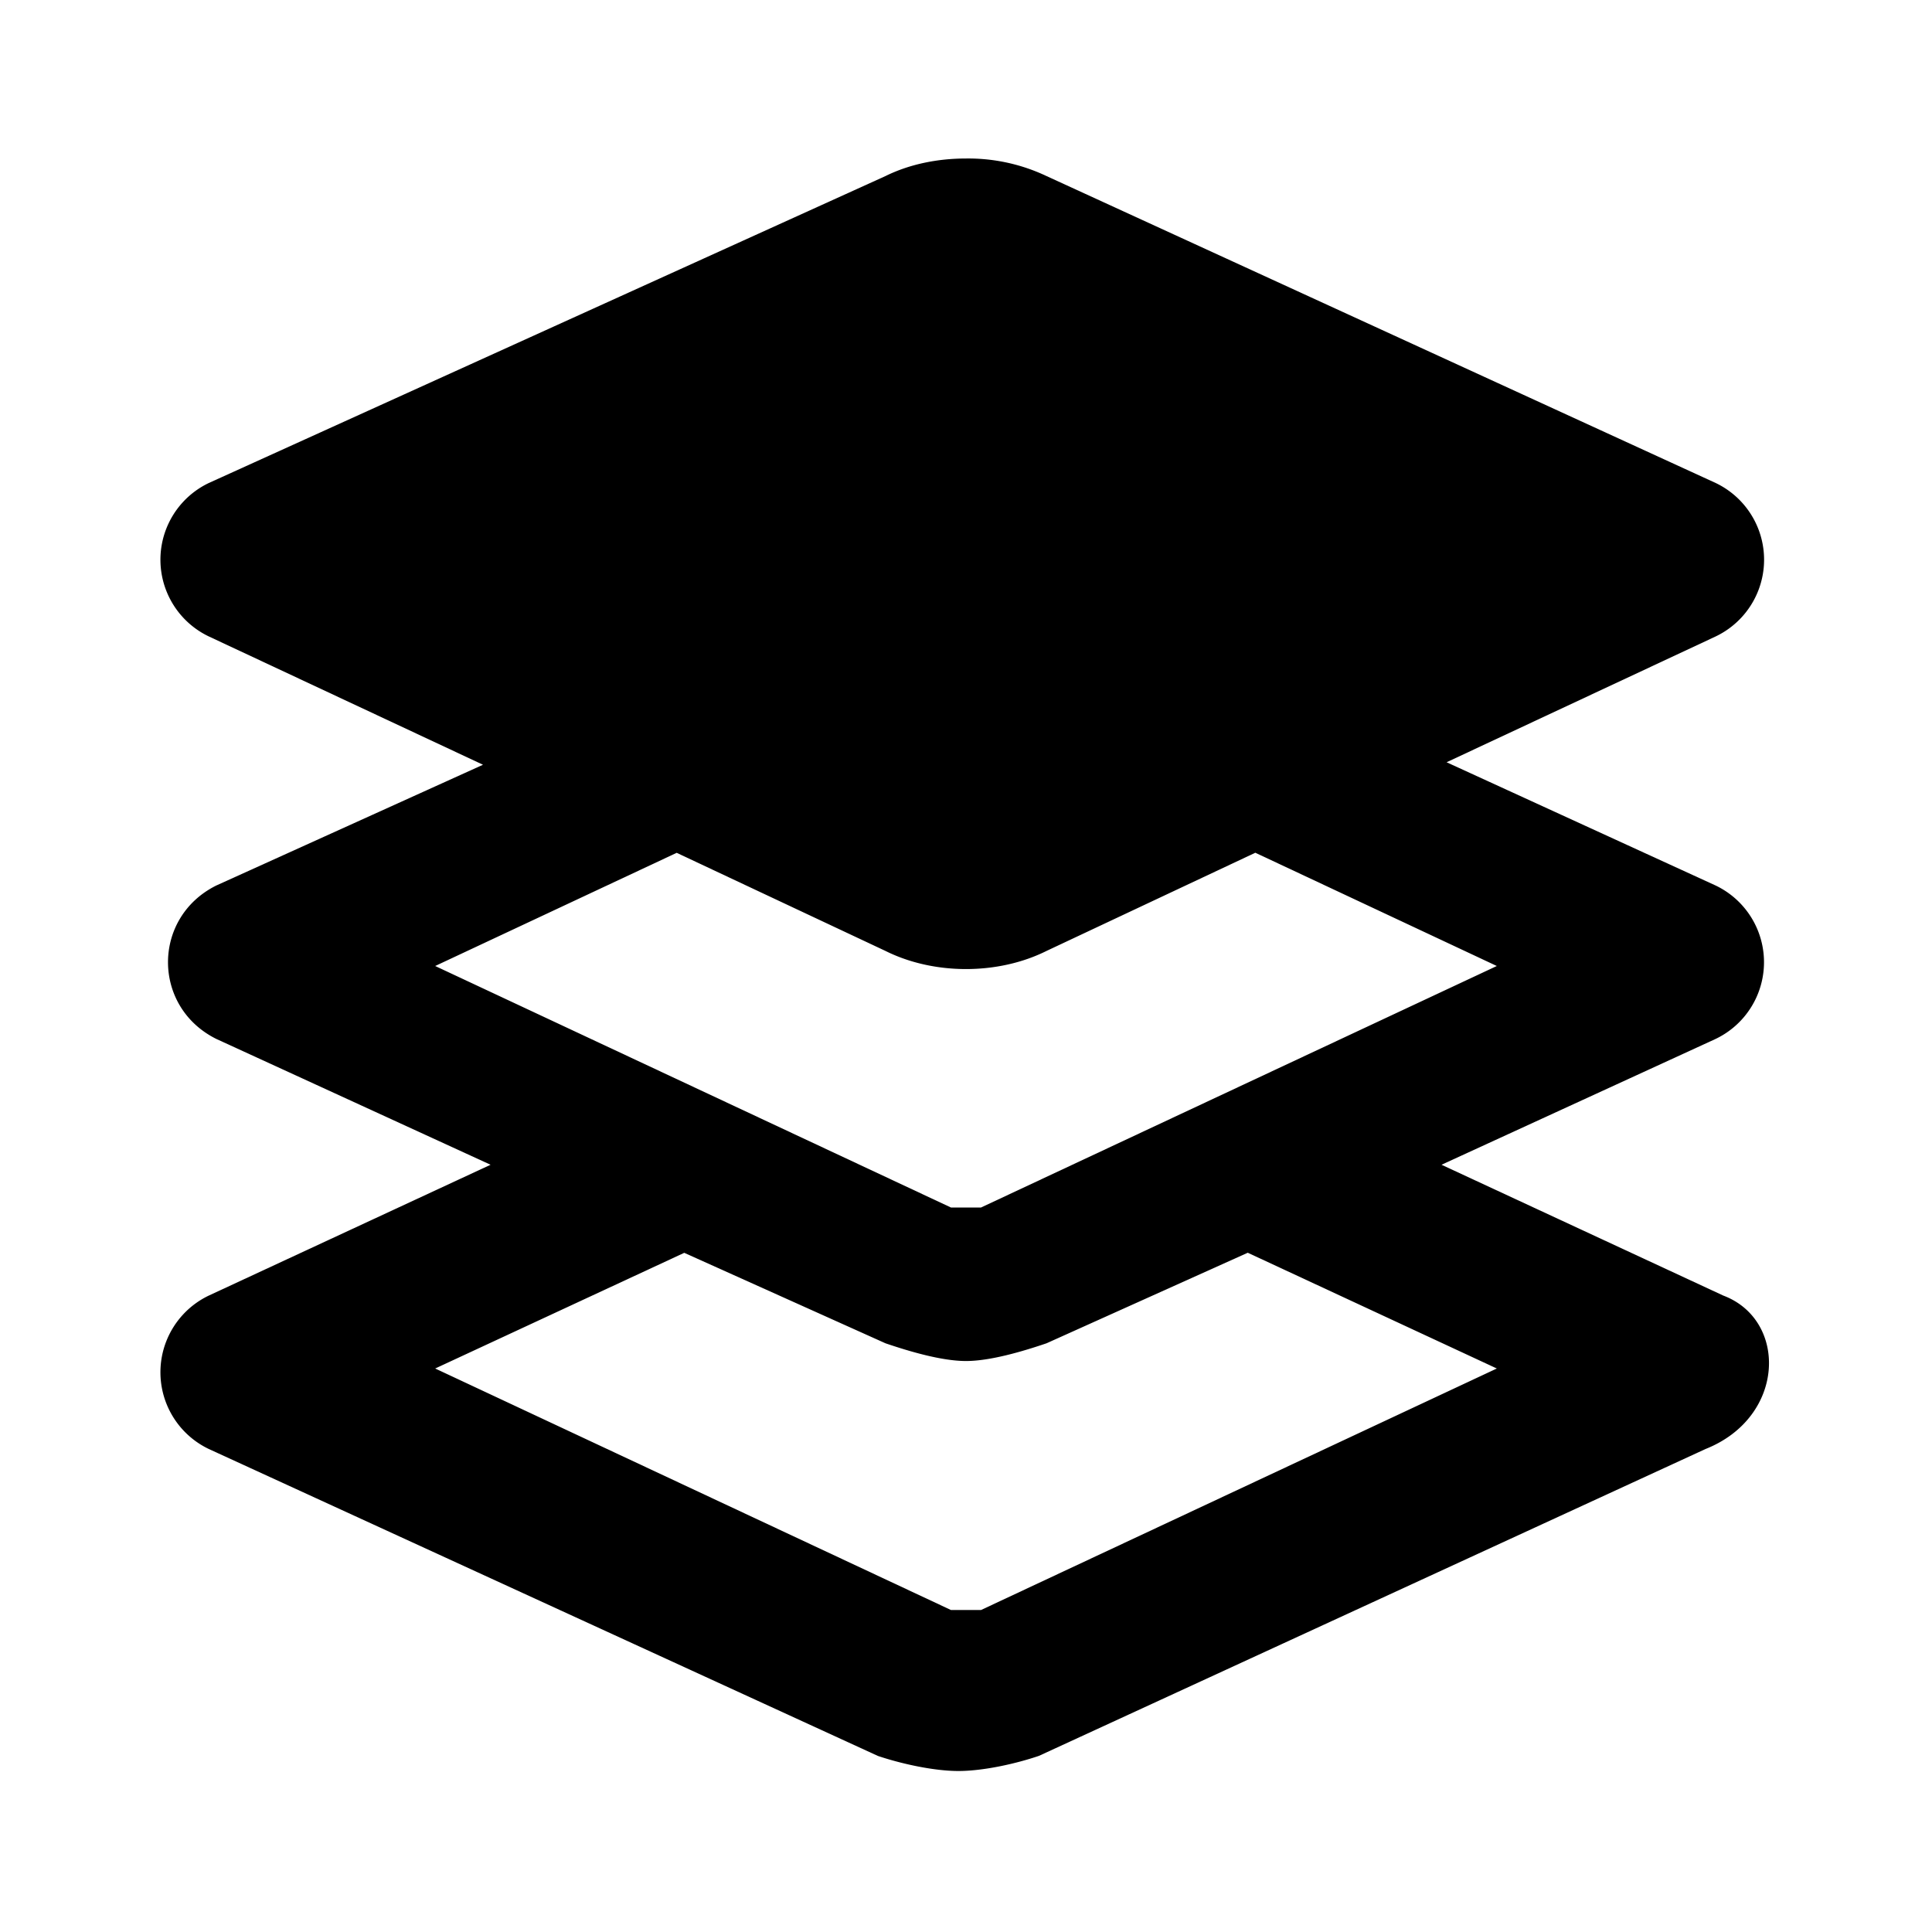 <svg xmlns="http://www.w3.org/2000/svg" viewBox="0 0 24 24"><path d="M12 1.969c-.352 0-.7.07-1 .218L2.594 6a1.056 1.056 0 0 0 0 1.906L6 9.5 2.687 11c-.8.398-.8 1.508 0 1.906l3.407 1.563-3.5 1.625a1.056 1.056 0 0 0 0 1.906l8.312 3.813c.301.101.7.187 1 .187.301 0 .7-.086 1-.188L21.187 18c1-.398 1.02-1.605.22-1.906l-3.5-1.625 3.405-1.563a1.056 1.056 0 0 0 0-1.906L17.97 9.469l3.343-1.563a1.056 1.056 0 0 0 0-1.906L13 2.187a2.27 2.27 0 0 0-1-.218zm-3.594 8.625L11 11.813c.602.3 1.398.3 2 0l2.594-1.22 3 1.407-6.407 3h-.374l-6.407-3zm.094 4.969l2.5 1.124c.3.102.7.22 1 .22.3 0 .7-.118 1-.22l2.5-1.125L18.594 17l-6.407 3h-.374l-6.407-3z"/></svg>